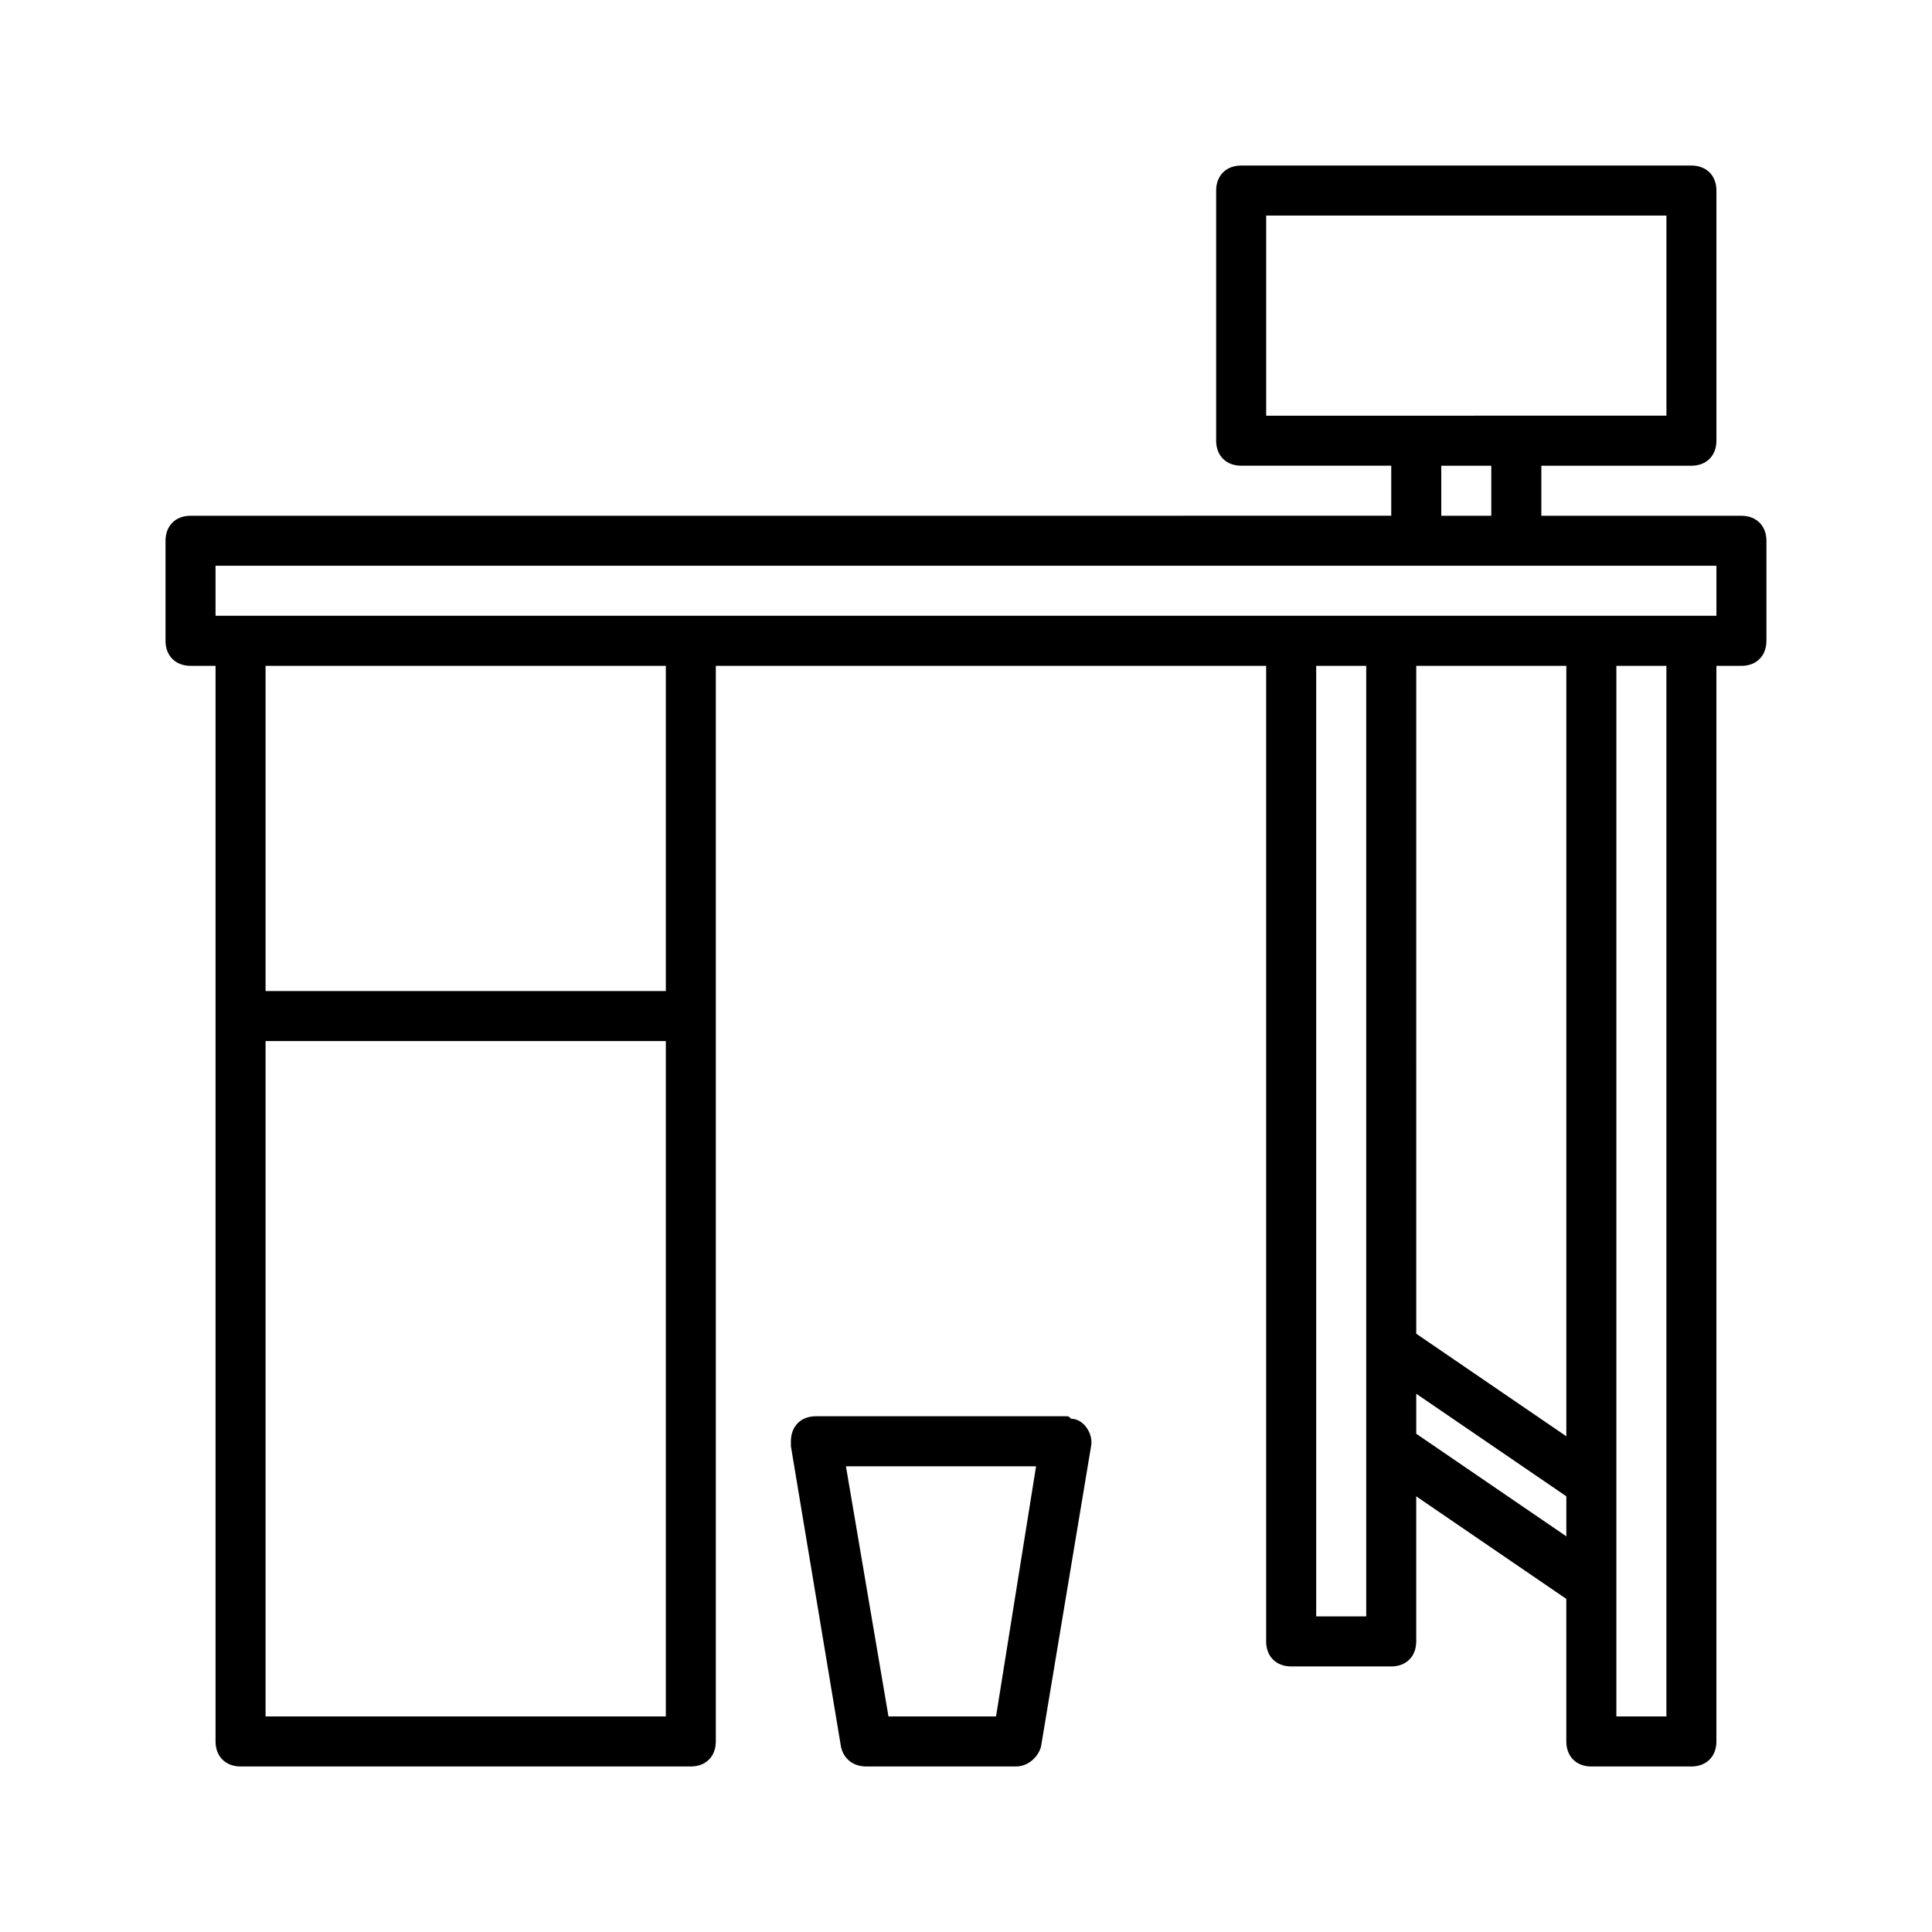 <?xml version="1.0" encoding="UTF-8"?>
<!-- Uploaded to: SVG Repo, www.svgrepo.com, Generator: SVG Repo Mixer Tools -->
<svg fill="#000000" width="800px" height="800px" version="1.1" viewBox="144 144 512 512" xmlns="http://www.w3.org/2000/svg">
 <g>
  <path d="m605.5 280.68h-53.031v-13.258h39.773c3.977 0 6.629-2.652 6.629-6.629v-66.293c0-3.977-2.652-6.629-6.629-6.629h-119.32c-3.977 0-6.629 2.652-6.629 6.629v66.289c0 3.977 2.652 6.629 6.629 6.629h39.773v13.258l-318.2 0.004c-3.977 0-6.629 2.652-6.629 6.629v26.516c0 3.977 2.652 6.629 6.629 6.629h6.629v285.05c0 3.977 2.652 6.629 6.629 6.629h119.32c3.977 0 6.629-2.652 6.629-6.629v-285.05h145.84v258.54c0 3.977 2.652 6.629 6.629 6.629h26.516c3.977 0 6.629-2.652 6.629-6.629v-38.449l39.773 27.18 0.004 37.785c0 3.977 2.652 6.629 6.629 6.629h26.516c3.977 0 6.629-2.652 6.629-6.629v-285.05h6.629c3.977 0 6.629-2.652 6.629-6.629v-26.516c0-3.977-2.652-6.629-6.629-6.629zm-125.95-79.551h106.07v53.031l-106.07 0.004zm46.402 66.293h13.258v13.258h-13.258zm-205.5 331.45h-106.07v-178.98h106.07zm0-192.24h-106.07v-86.18h106.07zm185.61 165.73h-13.258v-251.91h13.258zm53.035-251.91v204.18l-39.773-27.18-0.004-177zm-39.777 203.51v-10.605l39.773 27.18v10.605zm66.293 74.91h-13.258v-278.42h13.258zm13.258-291.68h-397.75v-13.258h397.75z"/>
  <path d="m426.52 519.32h-66.293c-3.977 0-6.629 2.652-6.629 6.629v1.324l13.258 79.551c0.664 3.316 3.316 5.305 6.629 5.305h39.773c3.316 0 5.965-2.652 6.629-5.305l13.258-79.551c0.664-3.316-1.988-7.293-5.305-7.293-0.66-0.66-0.66-0.66-1.32-0.66zm-18.562 79.551h-28.504l-11.27-66.289h50.383z"/>
 </g>
</svg>